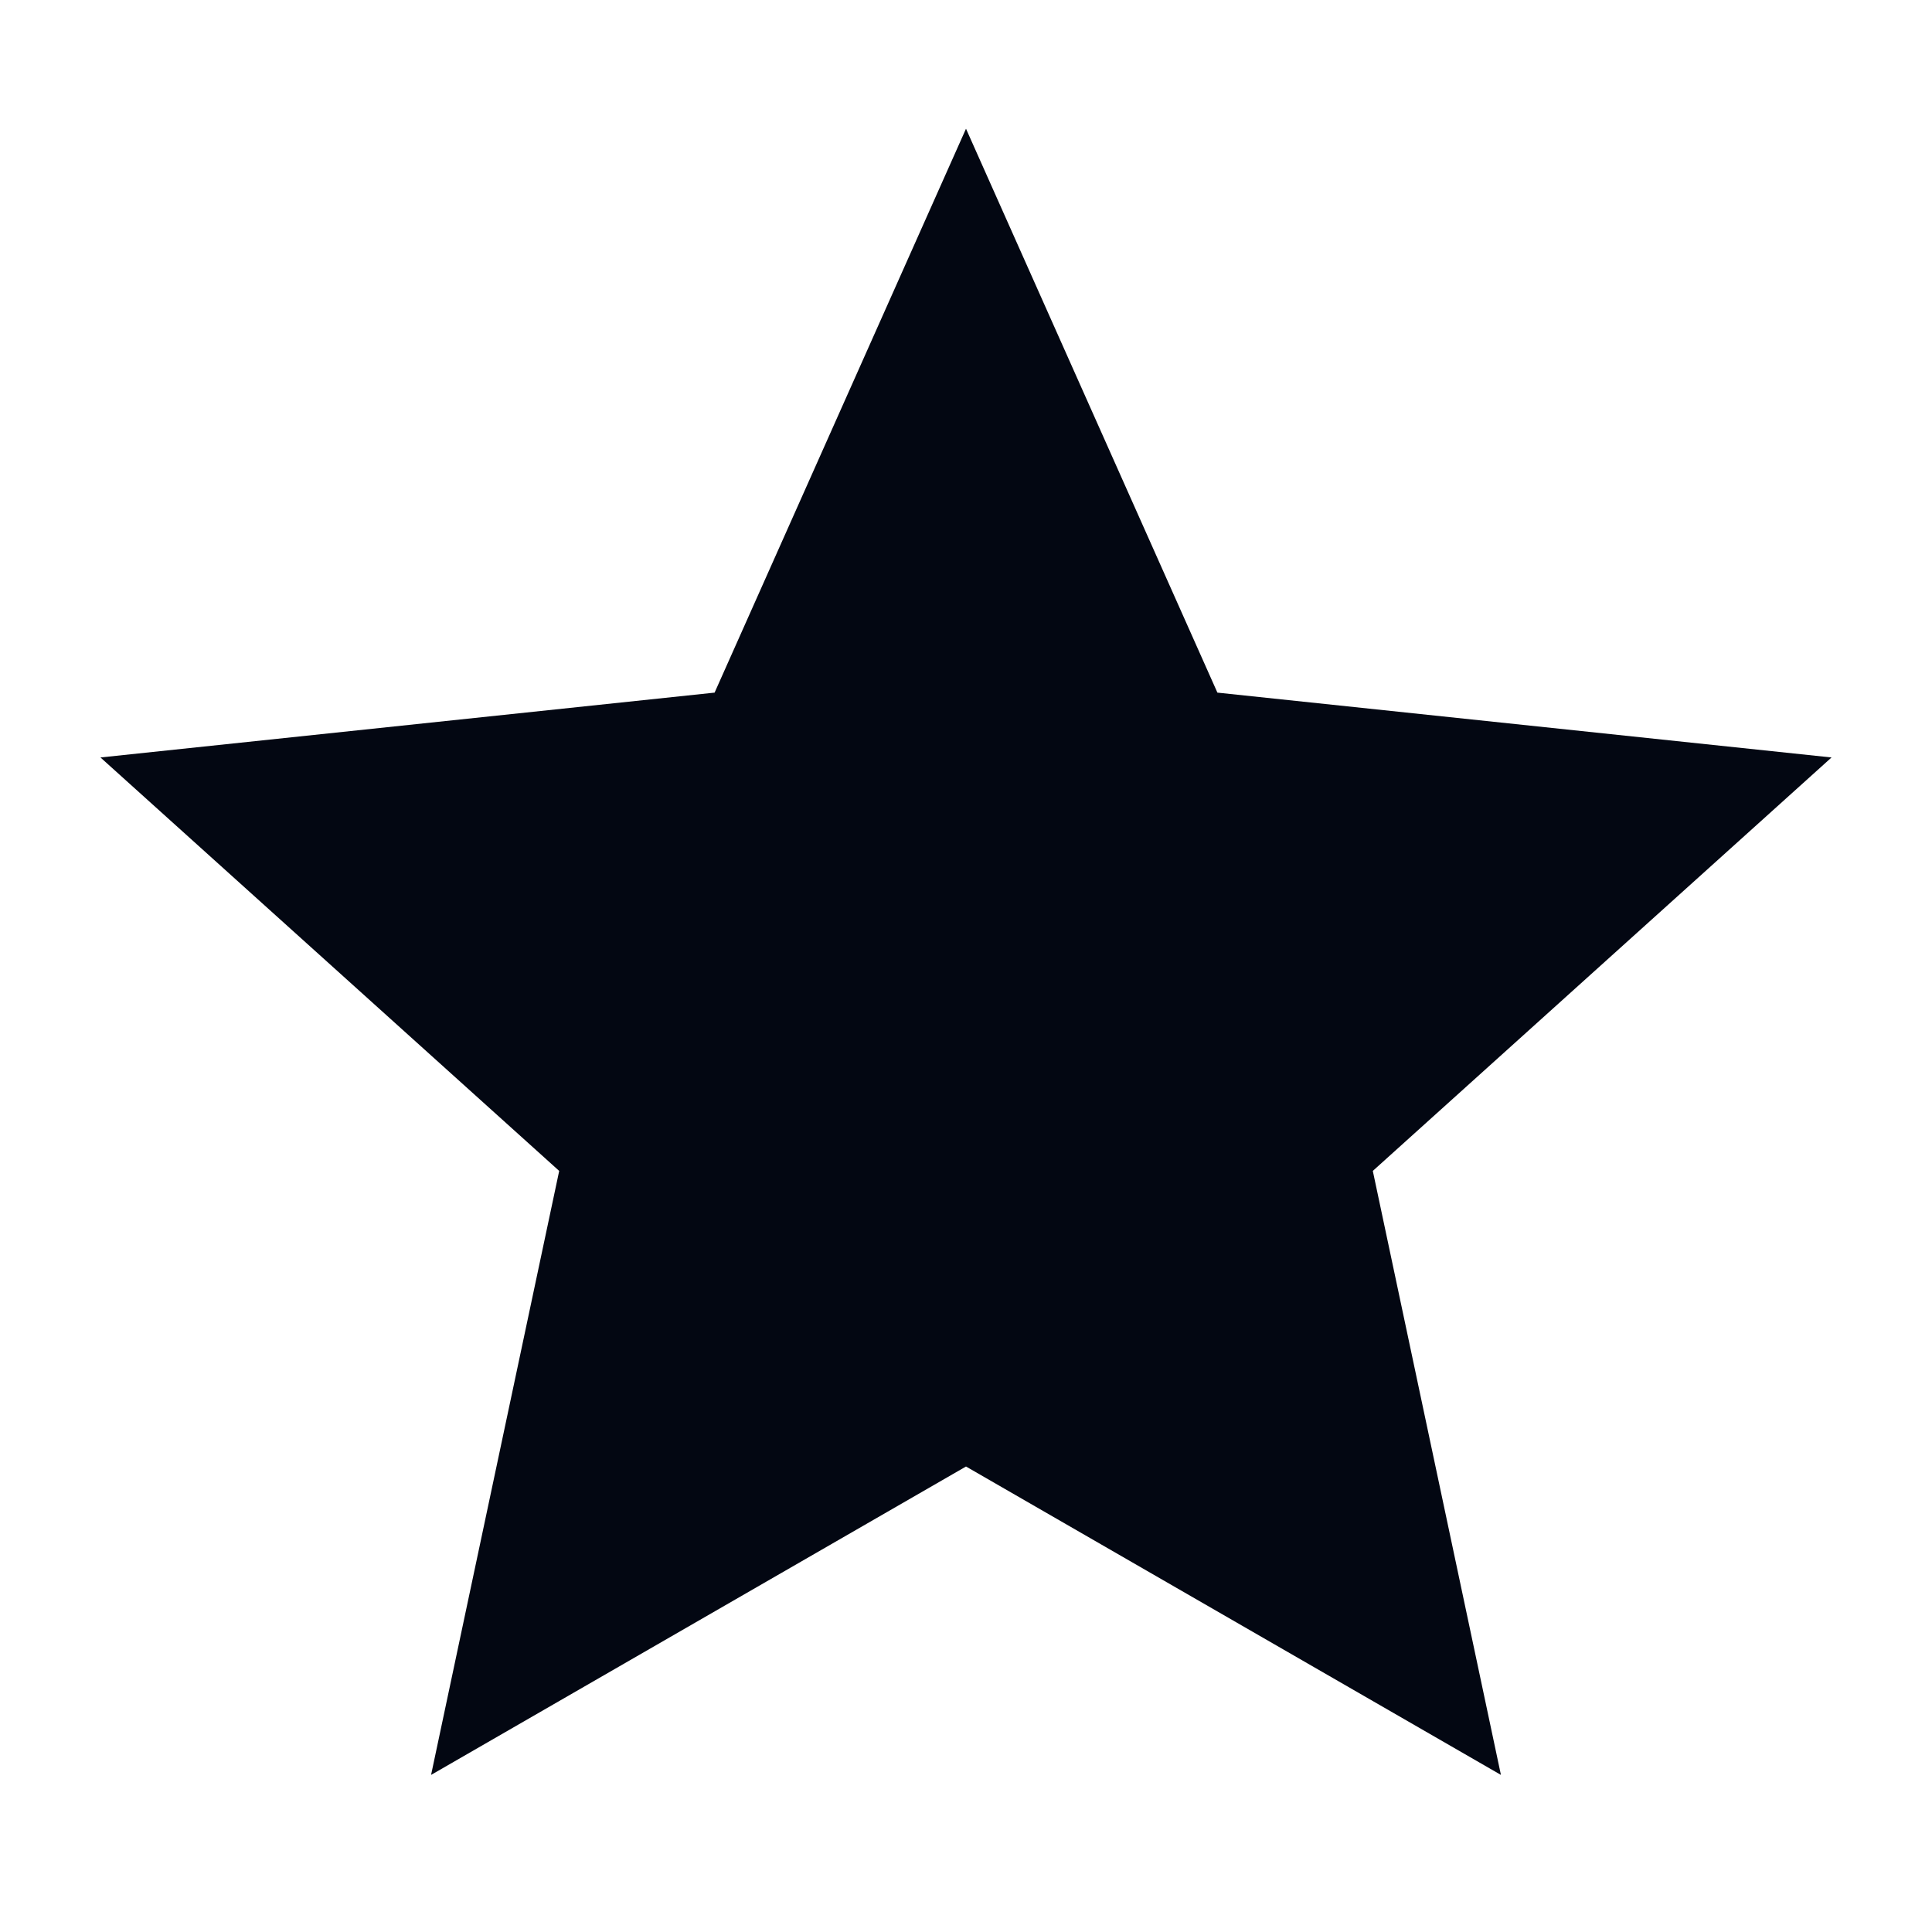 <svg width="16" height="16" viewBox="0 0 16 16" fill="none" xmlns="http://www.w3.org/2000/svg">
<path d="M15.168 6.273L10.082 5.736L8 1.066L5.918 5.736L0.832 6.273L4.631 9.697L3.57 14.699L8 12.145L12.43 14.699L11.369 9.697L15.168 6.273Z" fill="#030712"/>
</svg>
